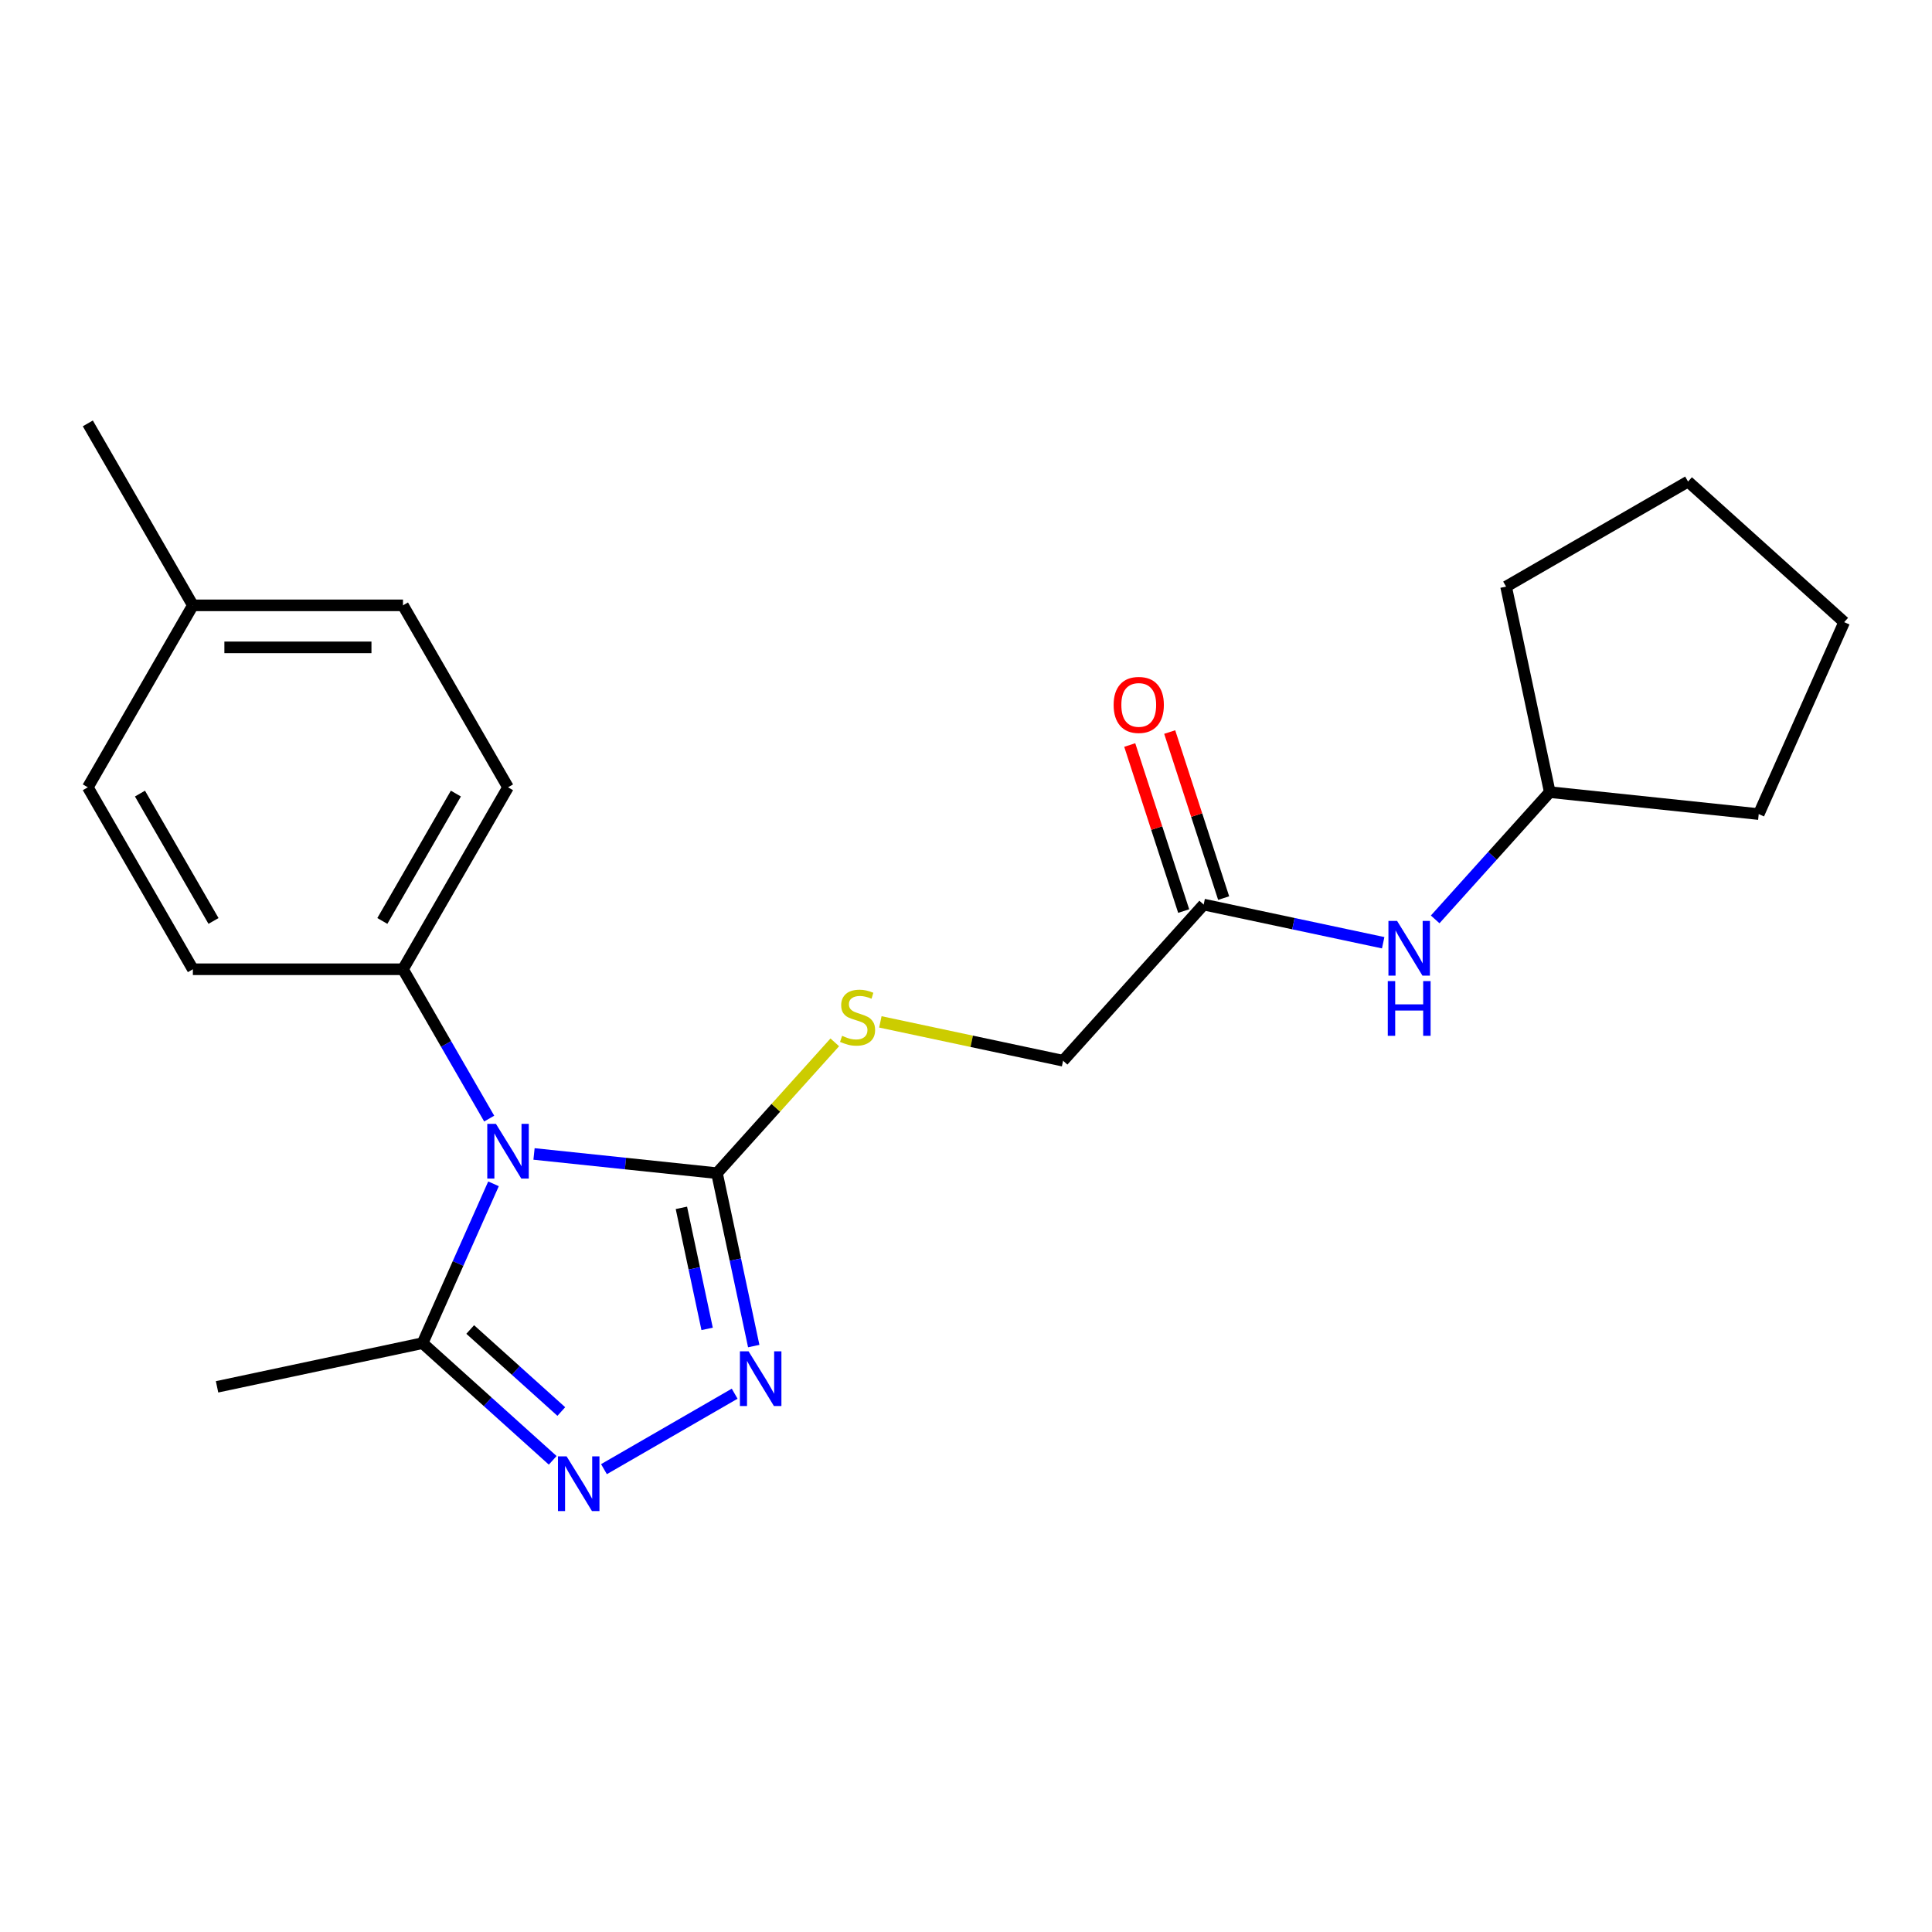 <?xml version='1.0' encoding='iso-8859-1'?>
<svg version='1.1' baseProfile='full'
              xmlns='http://www.w3.org/2000/svg'
                      xmlns:rdkit='http://www.rdkit.org/xml'
                      xmlns:xlink='http://www.w3.org/1999/xlink'
                  xml:space='preserve'
width='1000px' height='1000px' viewBox='0 0 1000 1000'>
<!-- END OF HEADER -->
<rect style='opacity:1.0;fill:#FFFFFF;stroke:none' width='1000' height='1000' x='0' y='0'> </rect>
<path class='bond-0' d='M 276.413,597.281 L 323.761,602.257' style='fill:none;fill-rule:evenodd;stroke:#0000FF;stroke-width:6px;stroke-linecap:butt;stroke-linejoin:miter;stroke-opacity:1' />
<path class='bond-0' d='M 323.761,602.257 L 371.108,607.233' style='fill:none;fill-rule:evenodd;stroke:#000000;stroke-width:6px;stroke-linecap:butt;stroke-linejoin:miter;stroke-opacity:1' />
<path class='bond-3' d='M 255.439,612.745 L 237.081,653.979' style='fill:none;fill-rule:evenodd;stroke:#0000FF;stroke-width:6px;stroke-linecap:butt;stroke-linejoin:miter;stroke-opacity:1' />
<path class='bond-3' d='M 237.081,653.979 L 218.722,695.214' style='fill:none;fill-rule:evenodd;stroke:#000000;stroke-width:6px;stroke-linecap:butt;stroke-linejoin:miter;stroke-opacity:1' />
<path class='bond-4' d='M 253.209,578.987 L 230.894,540.337' style='fill:none;fill-rule:evenodd;stroke:#0000FF;stroke-width:6px;stroke-linecap:butt;stroke-linejoin:miter;stroke-opacity:1' />
<path class='bond-4' d='M 230.894,540.337 L 208.579,501.686' style='fill:none;fill-rule:evenodd;stroke:#000000;stroke-width:6px;stroke-linecap:butt;stroke-linejoin:miter;stroke-opacity:1' />
<path class='bond-1' d='M 371.108,607.233 L 380.62,651.981' style='fill:none;fill-rule:evenodd;stroke:#000000;stroke-width:6px;stroke-linecap:butt;stroke-linejoin:miter;stroke-opacity:1' />
<path class='bond-1' d='M 380.62,651.981 L 390.131,696.728' style='fill:none;fill-rule:evenodd;stroke:#0000FF;stroke-width:6px;stroke-linecap:butt;stroke-linejoin:miter;stroke-opacity:1' />
<path class='bond-1' d='M 352.687,625.18 L 359.345,656.503' style='fill:none;fill-rule:evenodd;stroke:#000000;stroke-width:6px;stroke-linecap:butt;stroke-linejoin:miter;stroke-opacity:1' />
<path class='bond-1' d='M 359.345,656.503 L 366.003,687.826' style='fill:none;fill-rule:evenodd;stroke:#0000FF;stroke-width:6px;stroke-linecap:butt;stroke-linejoin:miter;stroke-opacity:1' />
<path class='bond-5' d='M 371.108,607.233 L 401.593,573.377' style='fill:none;fill-rule:evenodd;stroke:#000000;stroke-width:6px;stroke-linecap:butt;stroke-linejoin:miter;stroke-opacity:1' />
<path class='bond-5' d='M 401.593,573.377 L 432.077,539.52' style='fill:none;fill-rule:evenodd;stroke:#CCCC00;stroke-width:6px;stroke-linecap:butt;stroke-linejoin:miter;stroke-opacity:1' />
<path class='bond-22' d='M 380.26,721.377 L 312.609,760.436' style='fill:none;fill-rule:evenodd;stroke:#0000FF;stroke-width:6px;stroke-linecap:butt;stroke-linejoin:miter;stroke-opacity:1' />
<path class='bond-2' d='M 286.08,755.864 L 252.401,725.539' style='fill:none;fill-rule:evenodd;stroke:#0000FF;stroke-width:6px;stroke-linecap:butt;stroke-linejoin:miter;stroke-opacity:1' />
<path class='bond-2' d='M 252.401,725.539 L 218.722,695.214' style='fill:none;fill-rule:evenodd;stroke:#000000;stroke-width:6px;stroke-linecap:butt;stroke-linejoin:miter;stroke-opacity:1' />
<path class='bond-2' d='M 290.53,730.603 L 266.954,709.375' style='fill:none;fill-rule:evenodd;stroke:#0000FF;stroke-width:6px;stroke-linecap:butt;stroke-linejoin:miter;stroke-opacity:1' />
<path class='bond-2' d='M 266.954,709.375 L 243.379,688.148' style='fill:none;fill-rule:evenodd;stroke:#000000;stroke-width:6px;stroke-linecap:butt;stroke-linejoin:miter;stroke-opacity:1' />
<path class='bond-16' d='M 218.722,695.214 L 112.348,717.824' style='fill:none;fill-rule:evenodd;stroke:#000000;stroke-width:6px;stroke-linecap:butt;stroke-linejoin:miter;stroke-opacity:1' />
<path class='bond-9' d='M 208.579,501.686 L 262.954,407.506' style='fill:none;fill-rule:evenodd;stroke:#000000;stroke-width:6px;stroke-linecap:butt;stroke-linejoin:miter;stroke-opacity:1' />
<path class='bond-9' d='M 197.9,476.684 L 235.962,410.758' style='fill:none;fill-rule:evenodd;stroke:#000000;stroke-width:6px;stroke-linecap:butt;stroke-linejoin:miter;stroke-opacity:1' />
<path class='bond-10' d='M 208.579,501.686 L 99.829,501.686' style='fill:none;fill-rule:evenodd;stroke:#000000;stroke-width:6px;stroke-linecap:butt;stroke-linejoin:miter;stroke-opacity:1' />
<path class='bond-11' d='M 455.675,528.924 L 502.962,538.976' style='fill:none;fill-rule:evenodd;stroke:#CCCC00;stroke-width:6px;stroke-linecap:butt;stroke-linejoin:miter;stroke-opacity:1' />
<path class='bond-11' d='M 502.962,538.976 L 550.25,549.027' style='fill:none;fill-rule:evenodd;stroke:#000000;stroke-width:6px;stroke-linecap:butt;stroke-linejoin:miter;stroke-opacity:1' />
<path class='bond-6' d='M 623.018,468.21 L 550.25,549.027' style='fill:none;fill-rule:evenodd;stroke:#000000;stroke-width:6px;stroke-linecap:butt;stroke-linejoin:miter;stroke-opacity:1' />
<path class='bond-7' d='M 623.018,468.21 L 669.475,478.085' style='fill:none;fill-rule:evenodd;stroke:#000000;stroke-width:6px;stroke-linecap:butt;stroke-linejoin:miter;stroke-opacity:1' />
<path class='bond-7' d='M 669.475,478.085 L 715.932,487.96' style='fill:none;fill-rule:evenodd;stroke:#0000FF;stroke-width:6px;stroke-linecap:butt;stroke-linejoin:miter;stroke-opacity:1' />
<path class='bond-8' d='M 633.36,464.849 L 619.397,421.875' style='fill:none;fill-rule:evenodd;stroke:#000000;stroke-width:6px;stroke-linecap:butt;stroke-linejoin:miter;stroke-opacity:1' />
<path class='bond-8' d='M 619.397,421.875 L 605.434,378.901' style='fill:none;fill-rule:evenodd;stroke:#FF0000;stroke-width:6px;stroke-linecap:butt;stroke-linejoin:miter;stroke-opacity:1' />
<path class='bond-8' d='M 612.675,471.571 L 598.712,428.596' style='fill:none;fill-rule:evenodd;stroke:#000000;stroke-width:6px;stroke-linecap:butt;stroke-linejoin:miter;stroke-opacity:1' />
<path class='bond-8' d='M 598.712,428.596 L 584.748,385.622' style='fill:none;fill-rule:evenodd;stroke:#FF0000;stroke-width:6px;stroke-linecap:butt;stroke-linejoin:miter;stroke-opacity:1' />
<path class='bond-15' d='M 742.85,475.873 L 772.504,442.938' style='fill:none;fill-rule:evenodd;stroke:#0000FF;stroke-width:6px;stroke-linecap:butt;stroke-linejoin:miter;stroke-opacity:1' />
<path class='bond-15' d='M 772.504,442.938 L 802.159,410.004' style='fill:none;fill-rule:evenodd;stroke:#000000;stroke-width:6px;stroke-linecap:butt;stroke-linejoin:miter;stroke-opacity:1' />
<path class='bond-12' d='M 262.954,407.506 L 208.579,313.326' style='fill:none;fill-rule:evenodd;stroke:#000000;stroke-width:6px;stroke-linecap:butt;stroke-linejoin:miter;stroke-opacity:1' />
<path class='bond-13' d='M 99.829,501.686 L 45.455,407.506' style='fill:none;fill-rule:evenodd;stroke:#000000;stroke-width:6px;stroke-linecap:butt;stroke-linejoin:miter;stroke-opacity:1' />
<path class='bond-13' d='M 110.509,476.684 L 72.447,410.758' style='fill:none;fill-rule:evenodd;stroke:#000000;stroke-width:6px;stroke-linecap:butt;stroke-linejoin:miter;stroke-opacity:1' />
<path class='bond-23' d='M 208.579,313.326 L 99.829,313.326' style='fill:none;fill-rule:evenodd;stroke:#000000;stroke-width:6px;stroke-linecap:butt;stroke-linejoin:miter;stroke-opacity:1' />
<path class='bond-23' d='M 192.267,335.076 L 116.142,335.076' style='fill:none;fill-rule:evenodd;stroke:#000000;stroke-width:6px;stroke-linecap:butt;stroke-linejoin:miter;stroke-opacity:1' />
<path class='bond-14' d='M 45.455,407.506 L 99.829,313.326' style='fill:none;fill-rule:evenodd;stroke:#000000;stroke-width:6px;stroke-linecap:butt;stroke-linejoin:miter;stroke-opacity:1' />
<path class='bond-17' d='M 99.829,313.326 L 45.455,219.145' style='fill:none;fill-rule:evenodd;stroke:#000000;stroke-width:6px;stroke-linecap:butt;stroke-linejoin:miter;stroke-opacity:1' />
<path class='bond-18' d='M 802.159,410.004 L 779.548,303.63' style='fill:none;fill-rule:evenodd;stroke:#000000;stroke-width:6px;stroke-linecap:butt;stroke-linejoin:miter;stroke-opacity:1' />
<path class='bond-19' d='M 802.159,410.004 L 910.313,421.371' style='fill:none;fill-rule:evenodd;stroke:#000000;stroke-width:6px;stroke-linecap:butt;stroke-linejoin:miter;stroke-opacity:1' />
<path class='bond-21' d='M 779.548,303.63 L 873.729,249.255' style='fill:none;fill-rule:evenodd;stroke:#000000;stroke-width:6px;stroke-linecap:butt;stroke-linejoin:miter;stroke-opacity:1' />
<path class='bond-20' d='M 910.313,421.371 L 954.545,322.023' style='fill:none;fill-rule:evenodd;stroke:#000000;stroke-width:6px;stroke-linecap:butt;stroke-linejoin:miter;stroke-opacity:1' />
<path class='bond-24' d='M 954.545,322.023 L 873.729,249.255' style='fill:none;fill-rule:evenodd;stroke:#000000;stroke-width:6px;stroke-linecap:butt;stroke-linejoin:miter;stroke-opacity:1' />
<path  class='atom-0' d='M 256.694 581.706
L 265.974 596.706
Q 266.894 598.186, 268.374 600.866
Q 269.854 603.546, 269.934 603.706
L 269.934 581.706
L 273.694 581.706
L 273.694 610.026
L 269.814 610.026
L 259.854 593.626
Q 258.694 591.706, 257.454 589.506
Q 256.254 587.306, 255.894 586.626
L 255.894 610.026
L 252.214 610.026
L 252.214 581.706
L 256.694 581.706
' fill='#0000FF'/>
<path  class='atom-2' d='M 387.459 699.447
L 396.739 714.447
Q 397.659 715.927, 399.139 718.607
Q 400.619 721.287, 400.699 721.447
L 400.699 699.447
L 404.459 699.447
L 404.459 727.767
L 400.579 727.767
L 390.619 711.367
Q 389.459 709.447, 388.219 707.247
Q 387.019 705.047, 386.659 704.367
L 386.659 727.767
L 382.979 727.767
L 382.979 699.447
L 387.459 699.447
' fill='#0000FF'/>
<path  class='atom-3' d='M 293.279 753.822
L 302.559 768.822
Q 303.479 770.302, 304.959 772.982
Q 306.439 775.662, 306.519 775.822
L 306.519 753.822
L 310.279 753.822
L 310.279 782.142
L 306.399 782.142
L 296.439 765.742
Q 295.279 763.822, 294.039 761.622
Q 292.839 759.422, 292.479 758.742
L 292.479 782.142
L 288.799 782.142
L 288.799 753.822
L 293.279 753.822
' fill='#0000FF'/>
<path  class='atom-6' d='M 435.876 536.137
Q 436.196 536.257, 437.516 536.817
Q 438.836 537.377, 440.276 537.737
Q 441.756 538.057, 443.196 538.057
Q 445.876 538.057, 447.436 536.777
Q 448.996 535.457, 448.996 533.177
Q 448.996 531.617, 448.196 530.657
Q 447.436 529.697, 446.236 529.177
Q 445.036 528.657, 443.036 528.057
Q 440.516 527.297, 438.996 526.577
Q 437.516 525.857, 436.436 524.337
Q 435.396 522.817, 435.396 520.257
Q 435.396 516.697, 437.796 514.497
Q 440.236 512.297, 445.036 512.297
Q 448.316 512.297, 452.036 513.857
L 451.116 516.937
Q 447.716 515.537, 445.156 515.537
Q 442.396 515.537, 440.876 516.697
Q 439.356 517.817, 439.396 519.777
Q 439.396 521.297, 440.156 522.217
Q 440.956 523.137, 442.076 523.657
Q 443.236 524.177, 445.156 524.777
Q 447.716 525.577, 449.236 526.377
Q 450.756 527.177, 451.836 528.817
Q 452.956 530.417, 452.956 533.177
Q 452.956 537.097, 450.316 539.217
Q 447.716 541.297, 443.356 541.297
Q 440.836 541.297, 438.916 540.737
Q 437.036 540.217, 434.796 539.297
L 435.876 536.137
' fill='#CCCC00'/>
<path  class='atom-8' d='M 723.131 476.66
L 732.411 491.66
Q 733.331 493.14, 734.811 495.82
Q 736.291 498.5, 736.371 498.66
L 736.371 476.66
L 740.131 476.66
L 740.131 504.98
L 736.251 504.98
L 726.291 488.58
Q 725.131 486.66, 723.891 484.46
Q 722.691 482.26, 722.331 481.58
L 722.331 504.98
L 718.651 504.98
L 718.651 476.66
L 723.131 476.66
' fill='#0000FF'/>
<path  class='atom-8' d='M 718.311 507.812
L 722.151 507.812
L 722.151 519.852
L 736.631 519.852
L 736.631 507.812
L 740.471 507.812
L 740.471 536.132
L 736.631 536.132
L 736.631 523.052
L 722.151 523.052
L 722.151 536.132
L 718.311 536.132
L 718.311 507.812
' fill='#0000FF'/>
<path  class='atom-9' d='M 576.412 364.863
Q 576.412 358.063, 579.772 354.263
Q 583.132 350.463, 589.412 350.463
Q 595.692 350.463, 599.052 354.263
Q 602.412 358.063, 602.412 364.863
Q 602.412 371.743, 599.012 375.663
Q 595.612 379.543, 589.412 379.543
Q 583.172 379.543, 579.772 375.663
Q 576.412 371.783, 576.412 364.863
M 589.412 376.343
Q 593.732 376.343, 596.052 373.463
Q 598.412 370.543, 598.412 364.863
Q 598.412 359.303, 596.052 356.503
Q 593.732 353.663, 589.412 353.663
Q 585.092 353.663, 582.732 356.463
Q 580.412 359.263, 580.412 364.863
Q 580.412 370.583, 582.732 373.463
Q 585.092 376.343, 589.412 376.343
' fill='#FF0000'/>
</svg>
